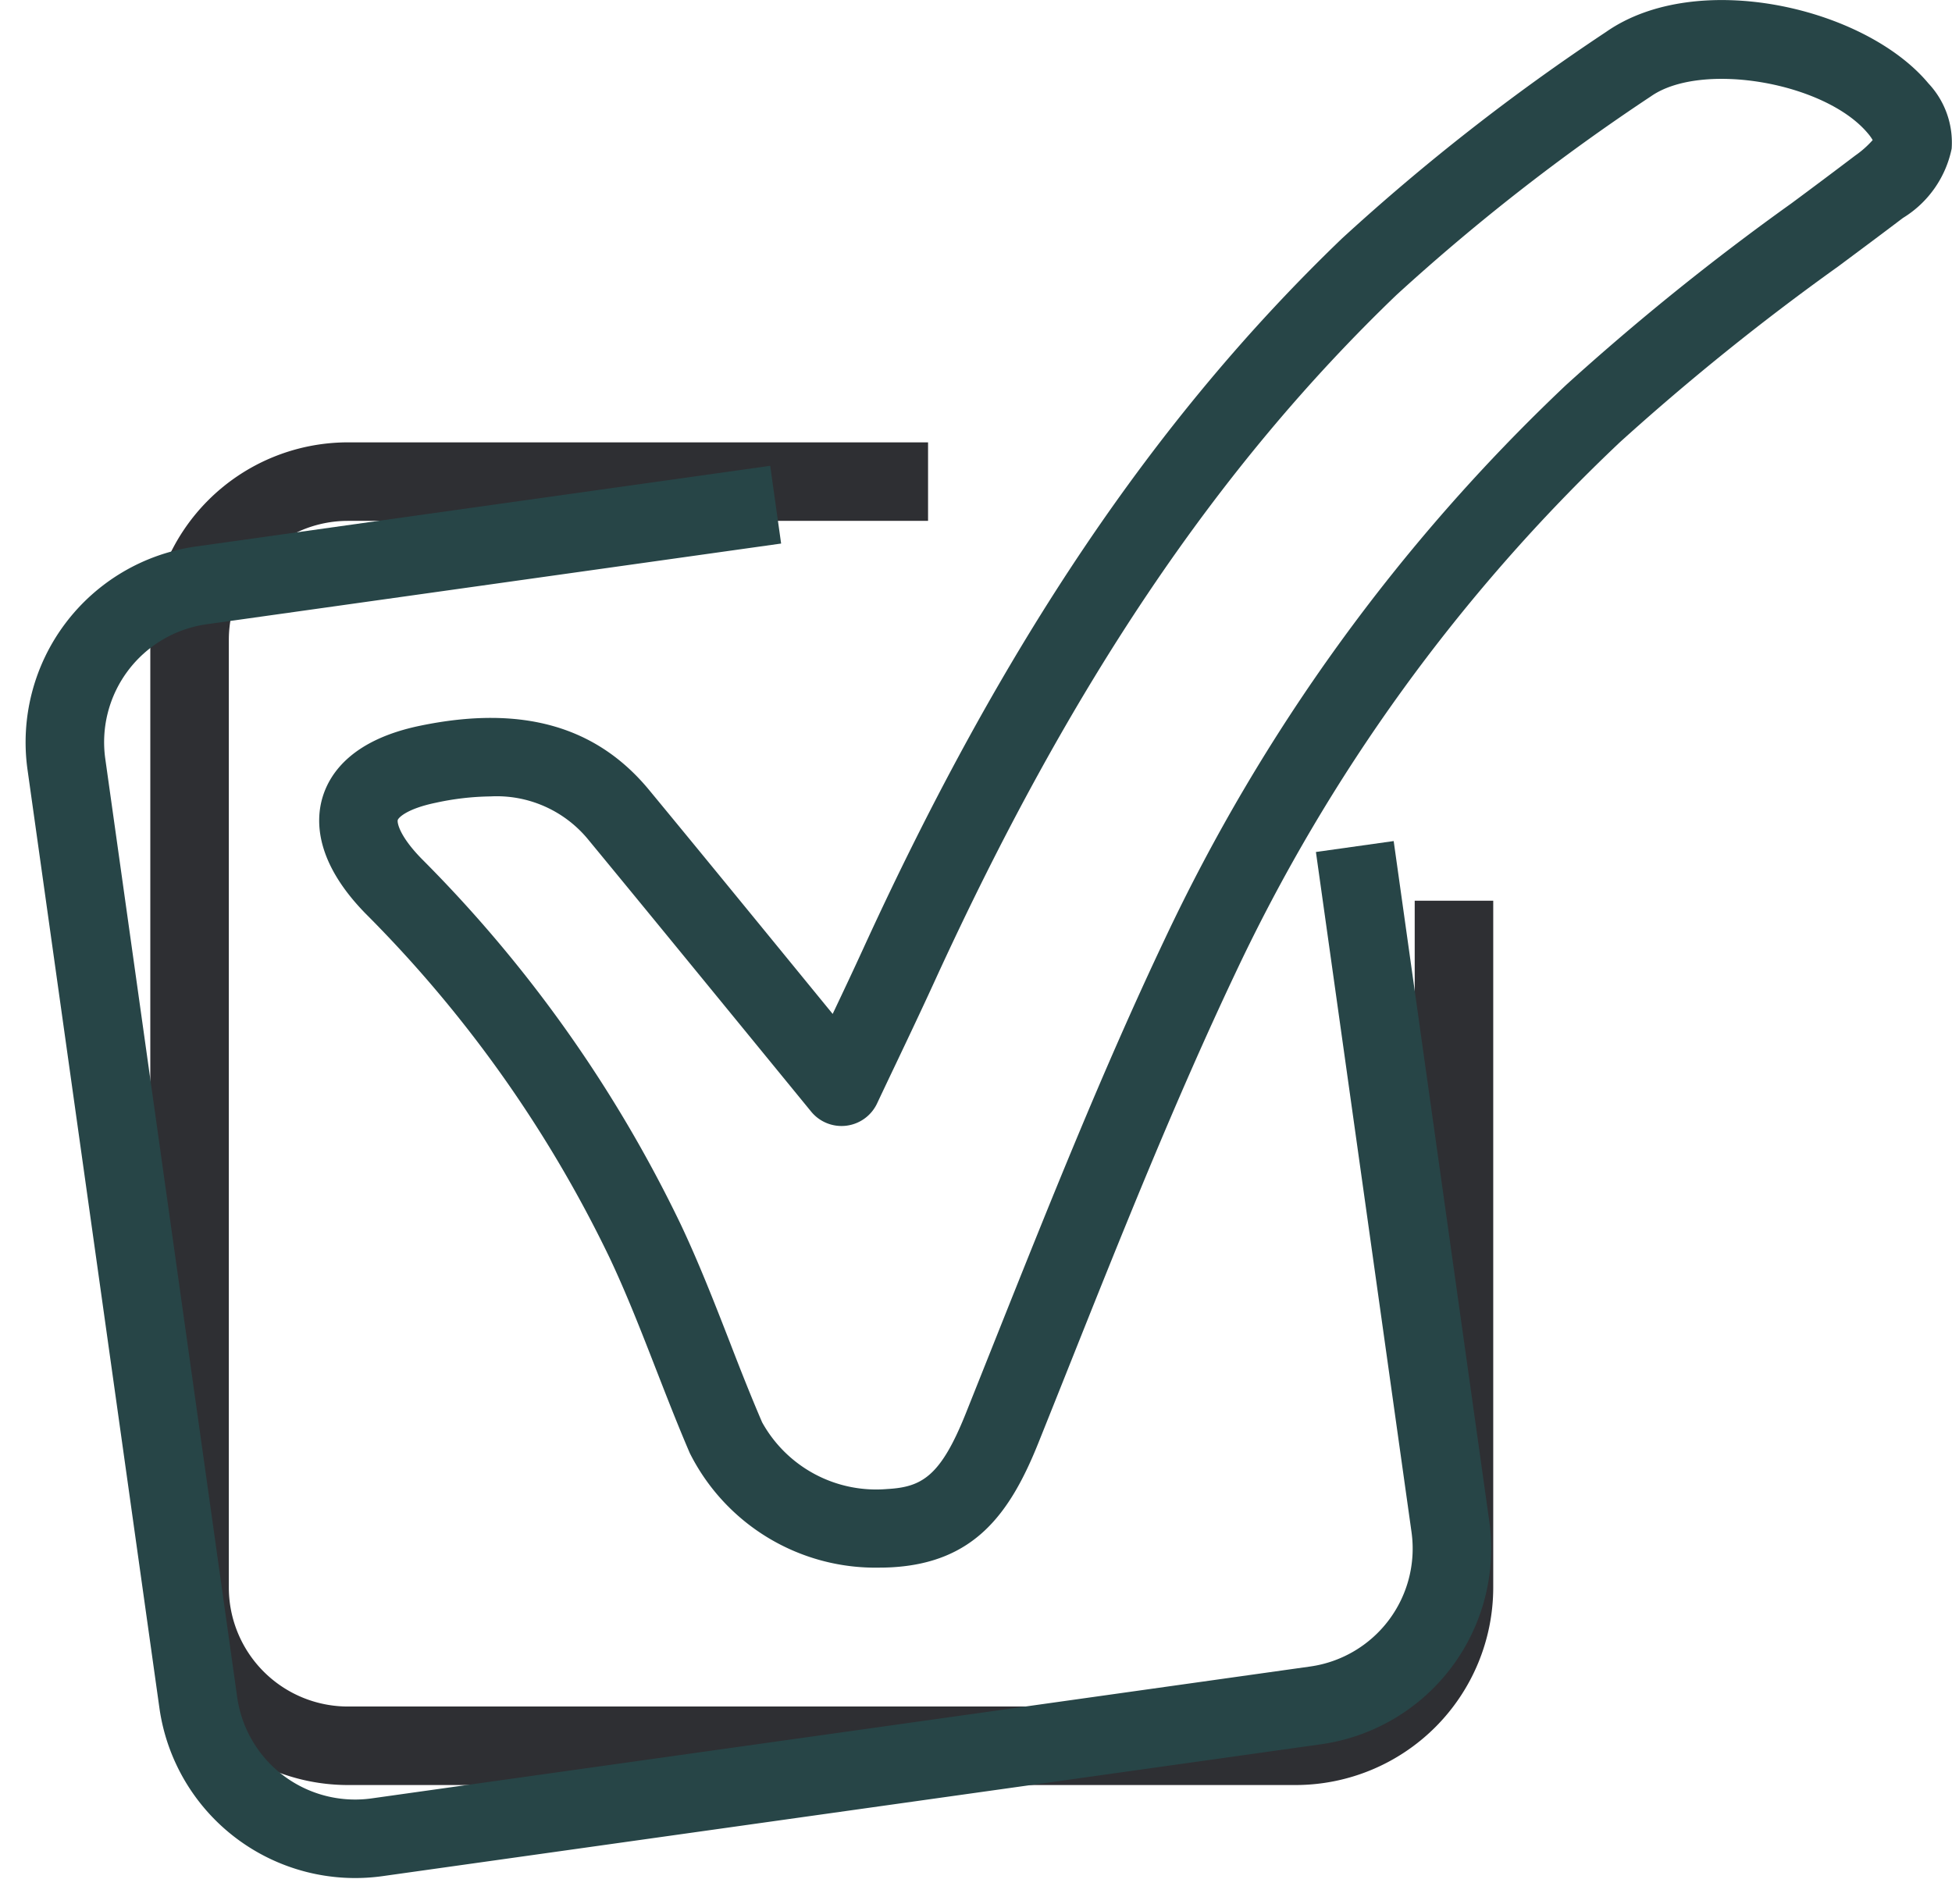 <svg xmlns="http://www.w3.org/2000/svg" width="61.598" height="60.083" viewBox="0 0 61.598 60.083">
  <g id="ico-6" transform="translate(4.743 812.914)">
    <path id="Path_1236" data-name="Path 1236" d="M125.327-808.008q-1.005.762-2.022,1.515a79.1,79.1,0,0,0-7.107,5.73,58.148,58.148,0,0,0-12.684,17.532c-1.947,4.11-3.655,8.4-5.307,12.54q-.478,1.2-.957,2.4c-.791,1.97-1.376,2.313-2.472,2.374a4.114,4.114,0,0,1-3.951-2.107c-.358-.833-.7-1.7-1.025-2.544-.477-1.224-.97-2.49-1.549-3.715a42.175,42.175,0,0,0-8.172-11.528c-.711-.728-.774-1.149-.751-1.222s.284-.354,1.2-.544a8.537,8.537,0,0,1,1.721-.2,3.734,3.734,0,0,1,3.1,1.375c1.6,1.941,3.173,3.865,4.838,5.9l2.186,2.673a1.238,1.238,0,0,0,1.11.445,1.239,1.239,0,0,0,.969-.7q.286-.606.575-1.212c.412-.866.837-1.761,1.245-2.653,4.264-9.318,8.894-16.2,14.569-21.653a65.623,65.623,0,0,1,8.036-6.274c1.593-1.112,5.5-.442,6.846,1.176a1.4,1.4,0,0,1,.148.207A3.1,3.1,0,0,1,125.327-808.008Zm2.3-2.28c-2.008-2.4-7.3-3.621-10.166-1.619a67.647,67.647,0,0,0-8.334,6.519c-5.907,5.677-10.707,12.8-15.105,22.408-.315.689-.644,1.385-.968,2.068l-.946-1.157c-1.667-2.039-3.241-3.966-4.846-5.911-1.672-2.026-4.037-2.69-7.232-2.027-2.1.436-2.831,1.462-3.07,2.246s-.207,2.083,1.349,3.677a39.74,39.74,0,0,1,7.7,10.856c.542,1.146,1.019,2.371,1.48,3.556.336.861.682,1.752,1.058,2.625a6.554,6.554,0,0,0,5.989,3.611q.187,0,.375-.01c2.6-.144,3.731-1.673,4.634-3.925q.481-1.2.959-2.4c1.638-4.109,3.332-8.357,5.245-12.4A55.681,55.681,0,0,1,117.9-798.96a77.287,77.287,0,0,1,6.887-5.546c.682-.508,1.364-1.015,2.04-1.528a3.355,3.355,0,0,0,1.538-2.187A2.723,2.723,0,0,0,127.626-810.288Z" transform="translate(-71.521)" fill="#274547"/>
    <path id="Path_1237" data-name="Path 1237" d="M39.9-575.312a3.758,3.758,0,0,1-3.754,3.754H6.232a3.758,3.758,0,0,1-3.754-3.754v-29.914a3.758,3.758,0,0,1,3.754-3.754H24.543v-2.478H6.232A6.239,6.239,0,0,0,0-605.226v29.914a6.239,6.239,0,0,0,6.232,6.232H36.146a6.239,6.239,0,0,0,6.232-6.232v-21.679H39.9Z" transform="translate(0 -187.494)" fill="#2e2f33"/>
    <path id="Path_1238" data-name="Path 1238" d="M39.9-575.312a3.758,3.758,0,0,1-3.754,3.754H6.232a3.758,3.758,0,0,1-3.754-3.754v-29.914a3.758,3.758,0,0,1,3.754-3.754H24.543v-2.478H6.232A6.239,6.239,0,0,0,0-605.226v29.914a6.239,6.239,0,0,0,6.232,6.232H36.146a6.239,6.239,0,0,0,6.232-6.232v-21.679H39.9Z" transform="translate(80.356 -189.289) rotate(-8)" fill="#274547"/>
  </g>
</svg>
